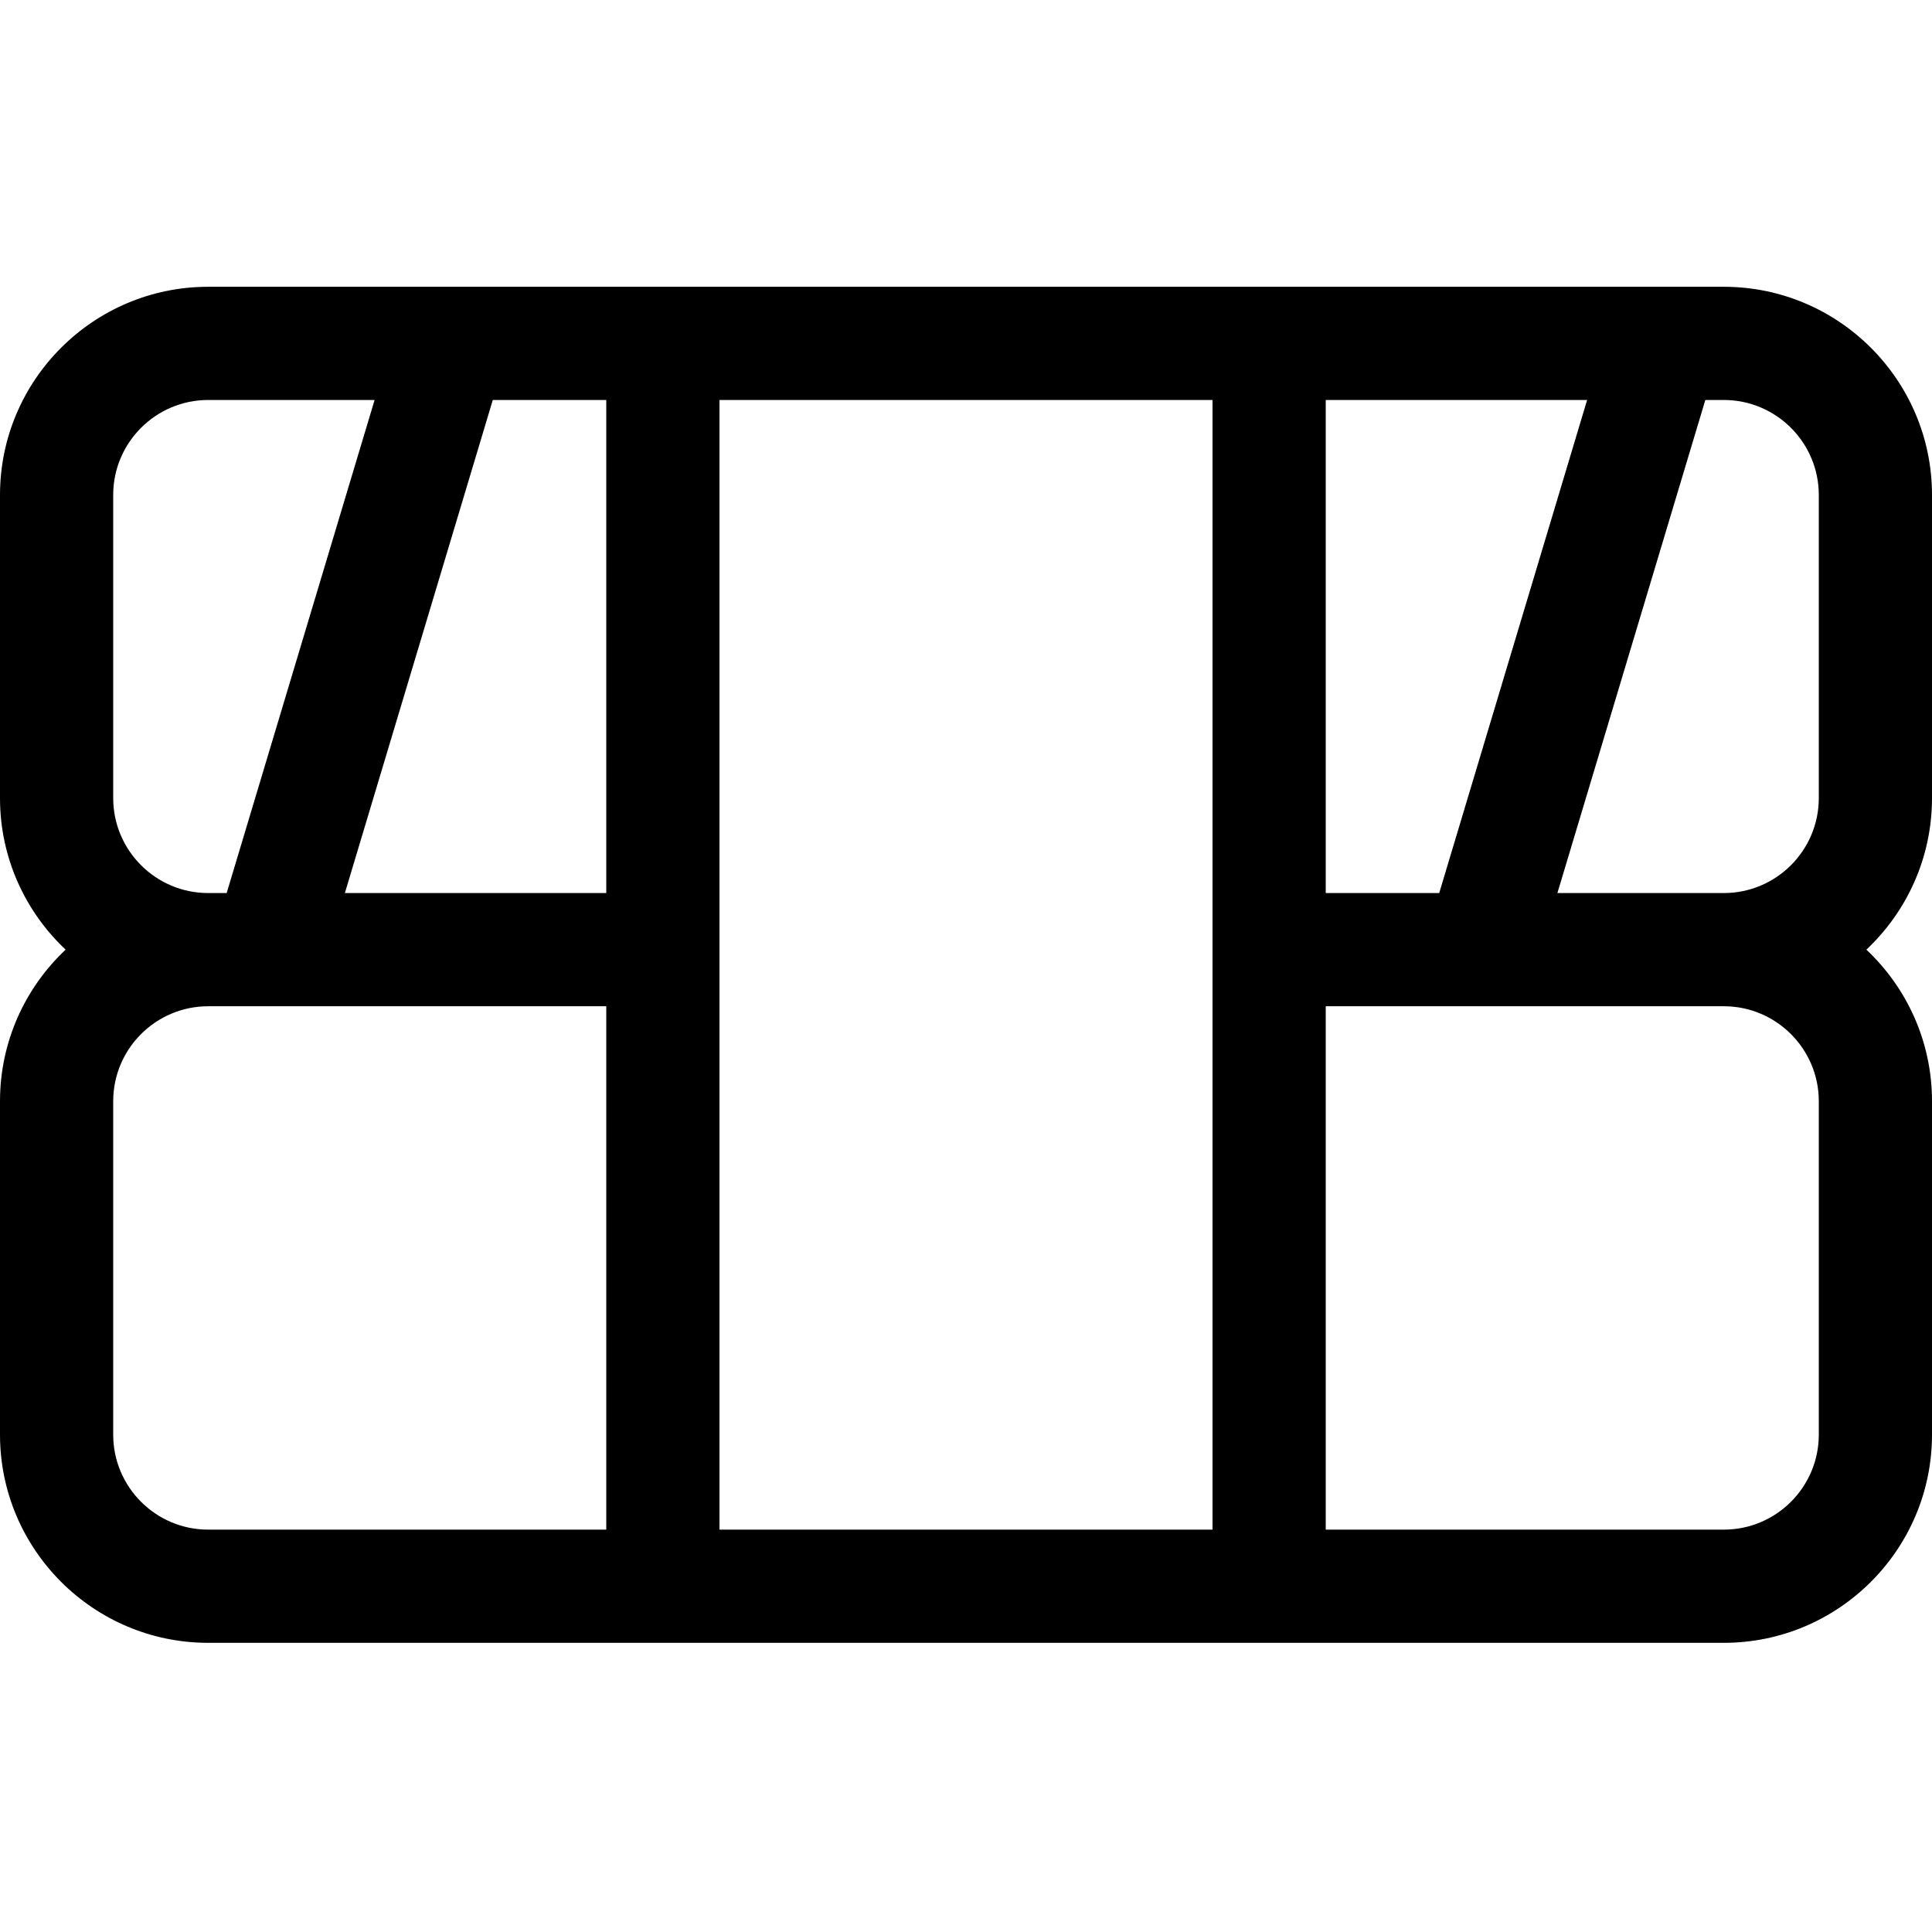 <?xml version="1.0" encoding="UTF-8" standalone="no"?><!-- icon666.com - MILLIONS OF FREE VECTOR ICONS --><svg width="1024" height="1024" viewBox="0 -76 512 512" xmlns="http://www.w3.org/2000/svg"><path d="m512 135.5v-80.332c0-30.418-24.746-55.168-55.168-55.168h-16.117c-.059 0-.117 0-.176 0h-321.156c-.062 0-.121 0-.176 0h-64.039c-30.422 0-55.168 24.75-55.168 55.168v80.332c0 15.816 6.688 30.102 17.391 40.168-10.703 10.07-17.391 24.352-17.391 40.168v88.367c0 30.418 24.746 55.164 55.168 55.164h401.664c30.418 0 55.168-24.746 55.168-55.164v-88.367c0-15.816-6.688-30.098-17.391-40.168 10.703-10.066 17.391-24.348 17.391-40.168zm-160.668 25.168v-130.668h69.273l-39.199 130.668zm-190.664 0h-69.273l39.199-130.668h30.074zm-130.668-105.5c0-13.879 11.289-25.168 25.168-25.168h44.105l-39.203 130.668h-4.902c-13.879 0-25.168-11.289-25.168-25.168zm0 249.035v-88.367c0-13.879 11.289-25.168 25.168-25.168h15.961c.039 0 .074.004.109.004.031 0 .062-.004.098-.004h89.332v138.699h-105.5c-13.879 0-25.168-11.289-25.168-25.164zm160.668 25.164v-299.367h130.664v299.367zm291.332-25.164c0 13.875-11.289 25.164-25.168 25.164h-105.5v-138.699h41.133c.035 0 .07.004.109.004.031 0 .062-.004.094-.004h64.164c13.879 0 25.168 11.289 25.168 25.168zm0-168.703c0 13.879-11.289 25.168-25.168 25.168h-44.105l39.203-130.668h4.902c13.879 0 25.168 11.289 25.168 25.168zm0 0"/></svg>